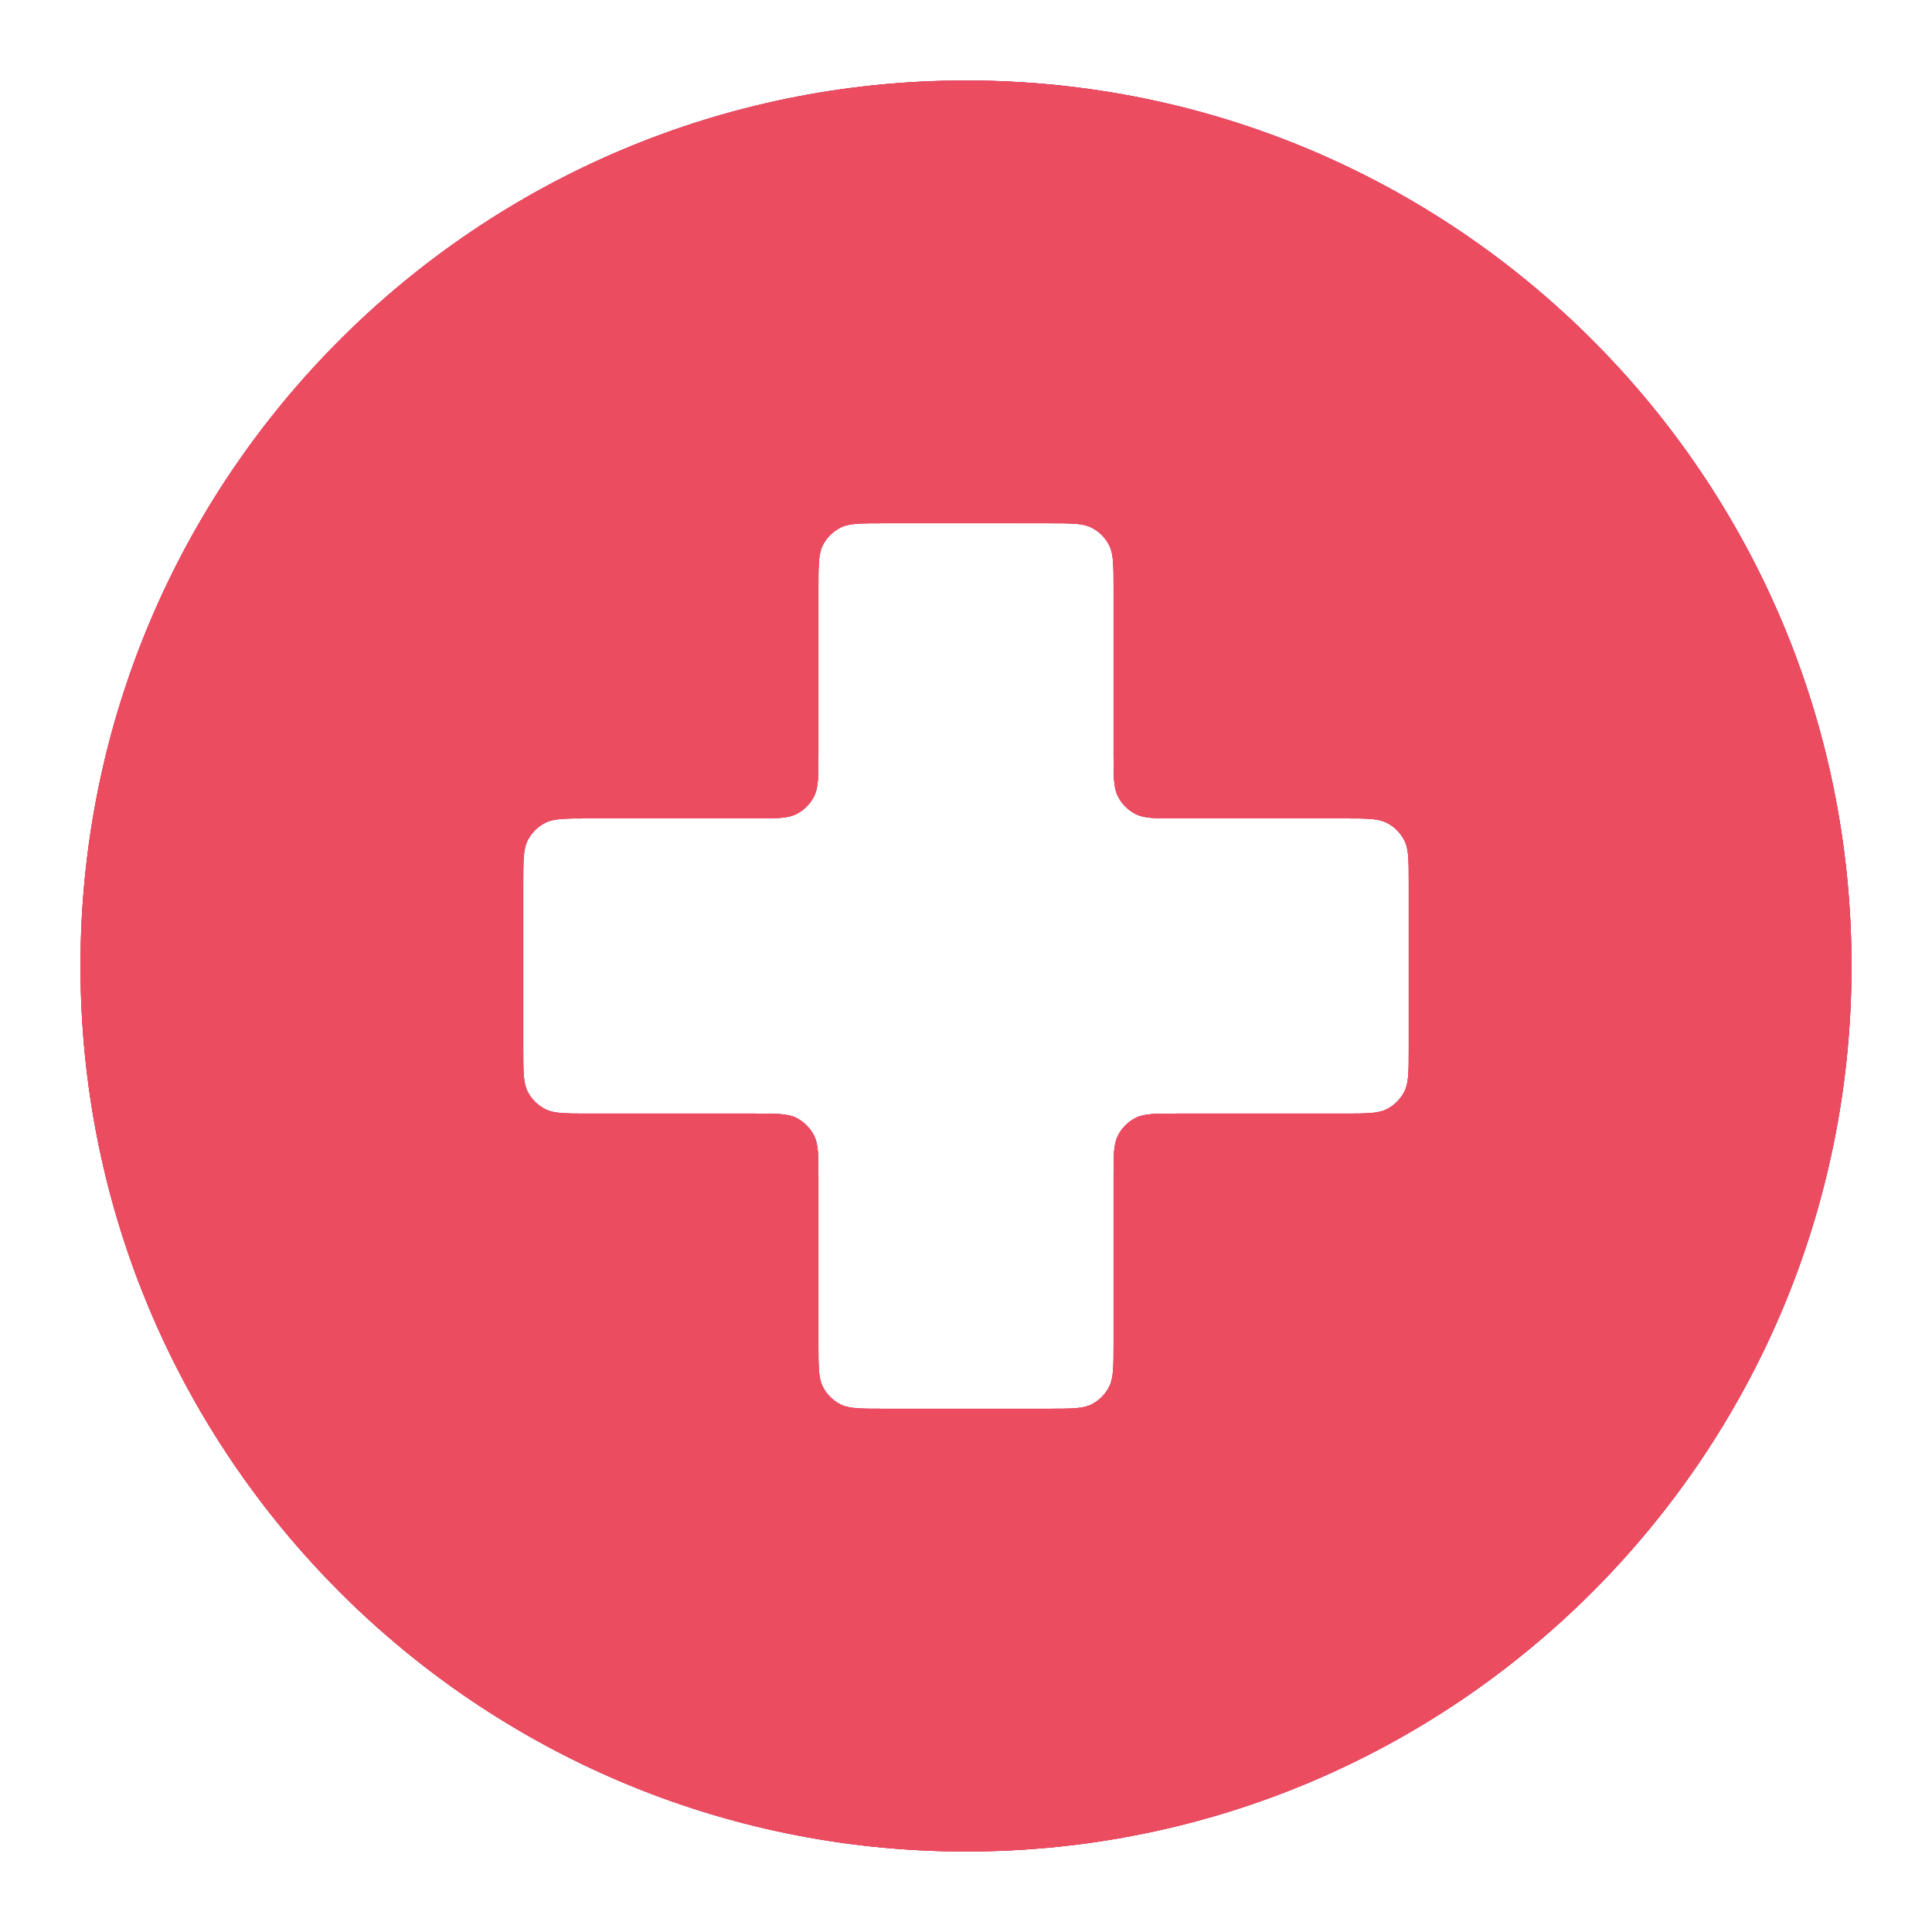 <svg width="60" height="60" viewBox="0 0 60 60" fill="none" xmlns="http://www.w3.org/2000/svg">
<path fill-rule="evenodd" clip-rule="evenodd" d="M30 2.5C14.812 2.5 2.5 14.812 2.5 30C2.5 45.188 14.812 57.5 30 57.5C45.188 57.5 57.5 45.188 57.5 30C57.5 14.812 45.188 2.5 30 2.5ZM34.447 16.932C34.583 17.2 34.583 17.55 34.583 18.25V23.416C34.583 24.116 34.583 24.466 34.72 24.734C34.839 24.969 35.031 25.16 35.266 25.28C35.533 25.416 35.883 25.416 36.583 25.416H41.75C42.45 25.416 42.8 25.416 43.068 25.553C43.303 25.672 43.494 25.864 43.614 26.099C43.75 26.366 43.75 26.716 43.75 27.416V32.583C43.75 33.283 43.75 33.633 43.614 33.901C43.494 34.136 43.303 34.327 43.068 34.447C42.8 34.583 42.45 34.583 41.75 34.583H36.583C35.883 34.583 35.533 34.583 35.266 34.719C35.031 34.839 34.839 35.03 34.72 35.266C34.583 35.533 34.583 35.883 34.583 36.583V41.75C34.583 42.45 34.583 42.8 34.447 43.067C34.327 43.302 34.136 43.494 33.901 43.614C33.633 43.75 33.283 43.75 32.583 43.75H27.417C26.717 43.75 26.367 43.75 26.099 43.614C25.864 43.494 25.673 43.302 25.553 43.067C25.417 42.8 25.417 42.45 25.417 41.75V36.583C25.417 35.883 25.417 35.533 25.28 35.266C25.161 35.03 24.969 34.839 24.734 34.719C24.467 34.583 24.117 34.583 23.417 34.583H18.25C17.55 34.583 17.2 34.583 16.933 34.447C16.697 34.327 16.506 34.136 16.386 33.901C16.25 33.633 16.25 33.283 16.25 32.583V27.416C16.25 26.716 16.25 26.366 16.386 26.099C16.506 25.864 16.697 25.672 16.933 25.553C17.2 25.416 17.55 25.416 18.25 25.416H23.417C24.117 25.416 24.467 25.416 24.734 25.28C24.969 25.16 25.161 24.969 25.28 24.734C25.417 24.466 25.417 24.116 25.417 23.416V18.25C25.417 17.55 25.417 17.2 25.553 16.932C25.673 16.697 25.864 16.506 26.099 16.386C26.367 16.25 26.717 16.25 27.417 16.25H32.583C33.283 16.25 33.633 16.25 33.901 16.386C34.136 16.506 34.327 16.697 34.447 16.932Z" fill="url(#paint0_radial_2820_9637)"/>
<path fill-rule="evenodd" clip-rule="evenodd" d="M30 2.5C14.812 2.5 2.5 14.812 2.5 30C2.5 45.188 14.812 57.5 30 57.5C45.188 57.5 57.5 45.188 57.5 30C57.5 14.812 45.188 2.5 30 2.5ZM34.447 16.932C34.583 17.2 34.583 17.55 34.583 18.25V23.416C34.583 24.116 34.583 24.466 34.72 24.734C34.839 24.969 35.031 25.16 35.266 25.28C35.533 25.416 35.883 25.416 36.583 25.416H41.75C42.45 25.416 42.8 25.416 43.068 25.553C43.303 25.672 43.494 25.864 43.614 26.099C43.75 26.366 43.75 26.716 43.75 27.416V32.583C43.75 33.283 43.75 33.633 43.614 33.901C43.494 34.136 43.303 34.327 43.068 34.447C42.8 34.583 42.45 34.583 41.75 34.583H36.583C35.883 34.583 35.533 34.583 35.266 34.719C35.031 34.839 34.839 35.03 34.72 35.266C34.583 35.533 34.583 35.883 34.583 36.583V41.75C34.583 42.45 34.583 42.8 34.447 43.067C34.327 43.302 34.136 43.494 33.901 43.614C33.633 43.75 33.283 43.75 32.583 43.75H27.417C26.717 43.75 26.367 43.75 26.099 43.614C25.864 43.494 25.673 43.302 25.553 43.067C25.417 42.8 25.417 42.45 25.417 41.75V36.583C25.417 35.883 25.417 35.533 25.28 35.266C25.161 35.03 24.969 34.839 24.734 34.719C24.467 34.583 24.117 34.583 23.417 34.583H18.25C17.55 34.583 17.2 34.583 16.933 34.447C16.697 34.327 16.506 34.136 16.386 33.901C16.25 33.633 16.25 33.283 16.25 32.583V27.416C16.25 26.716 16.25 26.366 16.386 26.099C16.506 25.864 16.697 25.672 16.933 25.553C17.2 25.416 17.55 25.416 18.25 25.416H23.417C24.117 25.416 24.467 25.416 24.734 25.28C24.969 25.16 25.161 24.969 25.28 24.734C25.417 24.466 25.417 24.116 25.417 23.416V18.25C25.417 17.55 25.417 17.2 25.553 16.932C25.673 16.697 25.864 16.506 26.099 16.386C26.367 16.25 26.717 16.25 27.417 16.25H32.583C33.283 16.25 33.633 16.25 33.901 16.386C34.136 16.506 34.327 16.697 34.447 16.932Z" fill="url(#paint1_radial_2820_9637)"/>
<path fill-rule="evenodd" clip-rule="evenodd" d="M30 2.5C14.812 2.5 2.5 14.812 2.5 30C2.5 45.188 14.812 57.5 30 57.5C45.188 57.5 57.5 45.188 57.5 30C57.5 14.812 45.188 2.5 30 2.5ZM34.447 16.932C34.583 17.2 34.583 17.55 34.583 18.25V23.416C34.583 24.116 34.583 24.466 34.72 24.734C34.839 24.969 35.031 25.16 35.266 25.28C35.533 25.416 35.883 25.416 36.583 25.416H41.75C42.45 25.416 42.8 25.416 43.068 25.553C43.303 25.672 43.494 25.864 43.614 26.099C43.75 26.366 43.75 26.716 43.75 27.416V32.583C43.75 33.283 43.75 33.633 43.614 33.901C43.494 34.136 43.303 34.327 43.068 34.447C42.8 34.583 42.45 34.583 41.75 34.583H36.583C35.883 34.583 35.533 34.583 35.266 34.719C35.031 34.839 34.839 35.03 34.72 35.266C34.583 35.533 34.583 35.883 34.583 36.583V41.75C34.583 42.45 34.583 42.8 34.447 43.067C34.327 43.302 34.136 43.494 33.901 43.614C33.633 43.75 33.283 43.75 32.583 43.75H27.417C26.717 43.75 26.367 43.75 26.099 43.614C25.864 43.494 25.673 43.302 25.553 43.067C25.417 42.8 25.417 42.45 25.417 41.75V36.583C25.417 35.883 25.417 35.533 25.28 35.266C25.161 35.03 24.969 34.839 24.734 34.719C24.467 34.583 24.117 34.583 23.417 34.583H18.25C17.55 34.583 17.2 34.583 16.933 34.447C16.697 34.327 16.506 34.136 16.386 33.901C16.25 33.633 16.25 33.283 16.25 32.583V27.416C16.25 26.716 16.25 26.366 16.386 26.099C16.506 25.864 16.697 25.672 16.933 25.553C17.2 25.416 17.55 25.416 18.25 25.416H23.417C24.117 25.416 24.467 25.416 24.734 25.28C24.969 25.16 25.161 24.969 25.28 24.734C25.417 24.466 25.417 24.116 25.417 23.416V18.25C25.417 17.55 25.417 17.2 25.553 16.932C25.673 16.697 25.864 16.506 26.099 16.386C26.367 16.25 26.717 16.25 27.417 16.25H32.583C33.283 16.25 33.633 16.25 33.901 16.386C34.136 16.506 34.327 16.697 34.447 16.932Z" fill="url(#paint2_radial_2820_9637)"/>
<defs>
<radialGradient id="paint0_radial_2820_9637" cx="0" cy="0" r="1" gradientUnits="userSpaceOnUse" gradientTransform="translate(57.183 2.5) rotate(134.696) scale(77.372 4742.4)">
<stop stop-color="#C72D65"/>
<stop offset="0.484" stop-color="#D23760"/>
<stop offset="1" stop-color="#D23755"/>
</radialGradient>
<radialGradient id="paint1_radial_2820_9637" cx="0" cy="0" r="1" gradientUnits="userSpaceOnUse" gradientTransform="translate(57.183 2.5) rotate(134.696) scale(77.372 4742.4)">
<stop stop-color="#C72D65"/>
<stop offset="0.484" stop-color="#D23760"/>
<stop offset="1" stop-color="#D23755"/>
</radialGradient>
<radialGradient id="paint2_radial_2820_9637" cx="0" cy="0" r="1" gradientUnits="userSpaceOnUse" gradientTransform="translate(57.183 2.5) rotate(134.696) scale(77.372 4742.4)">
<stop stop-color="#EB4C60"/>
<stop offset="0.484" stop-color="#EB4C60"/>
<stop offset="1" stop-color="#EB4C60"/>
</radialGradient>
</defs>
</svg>

